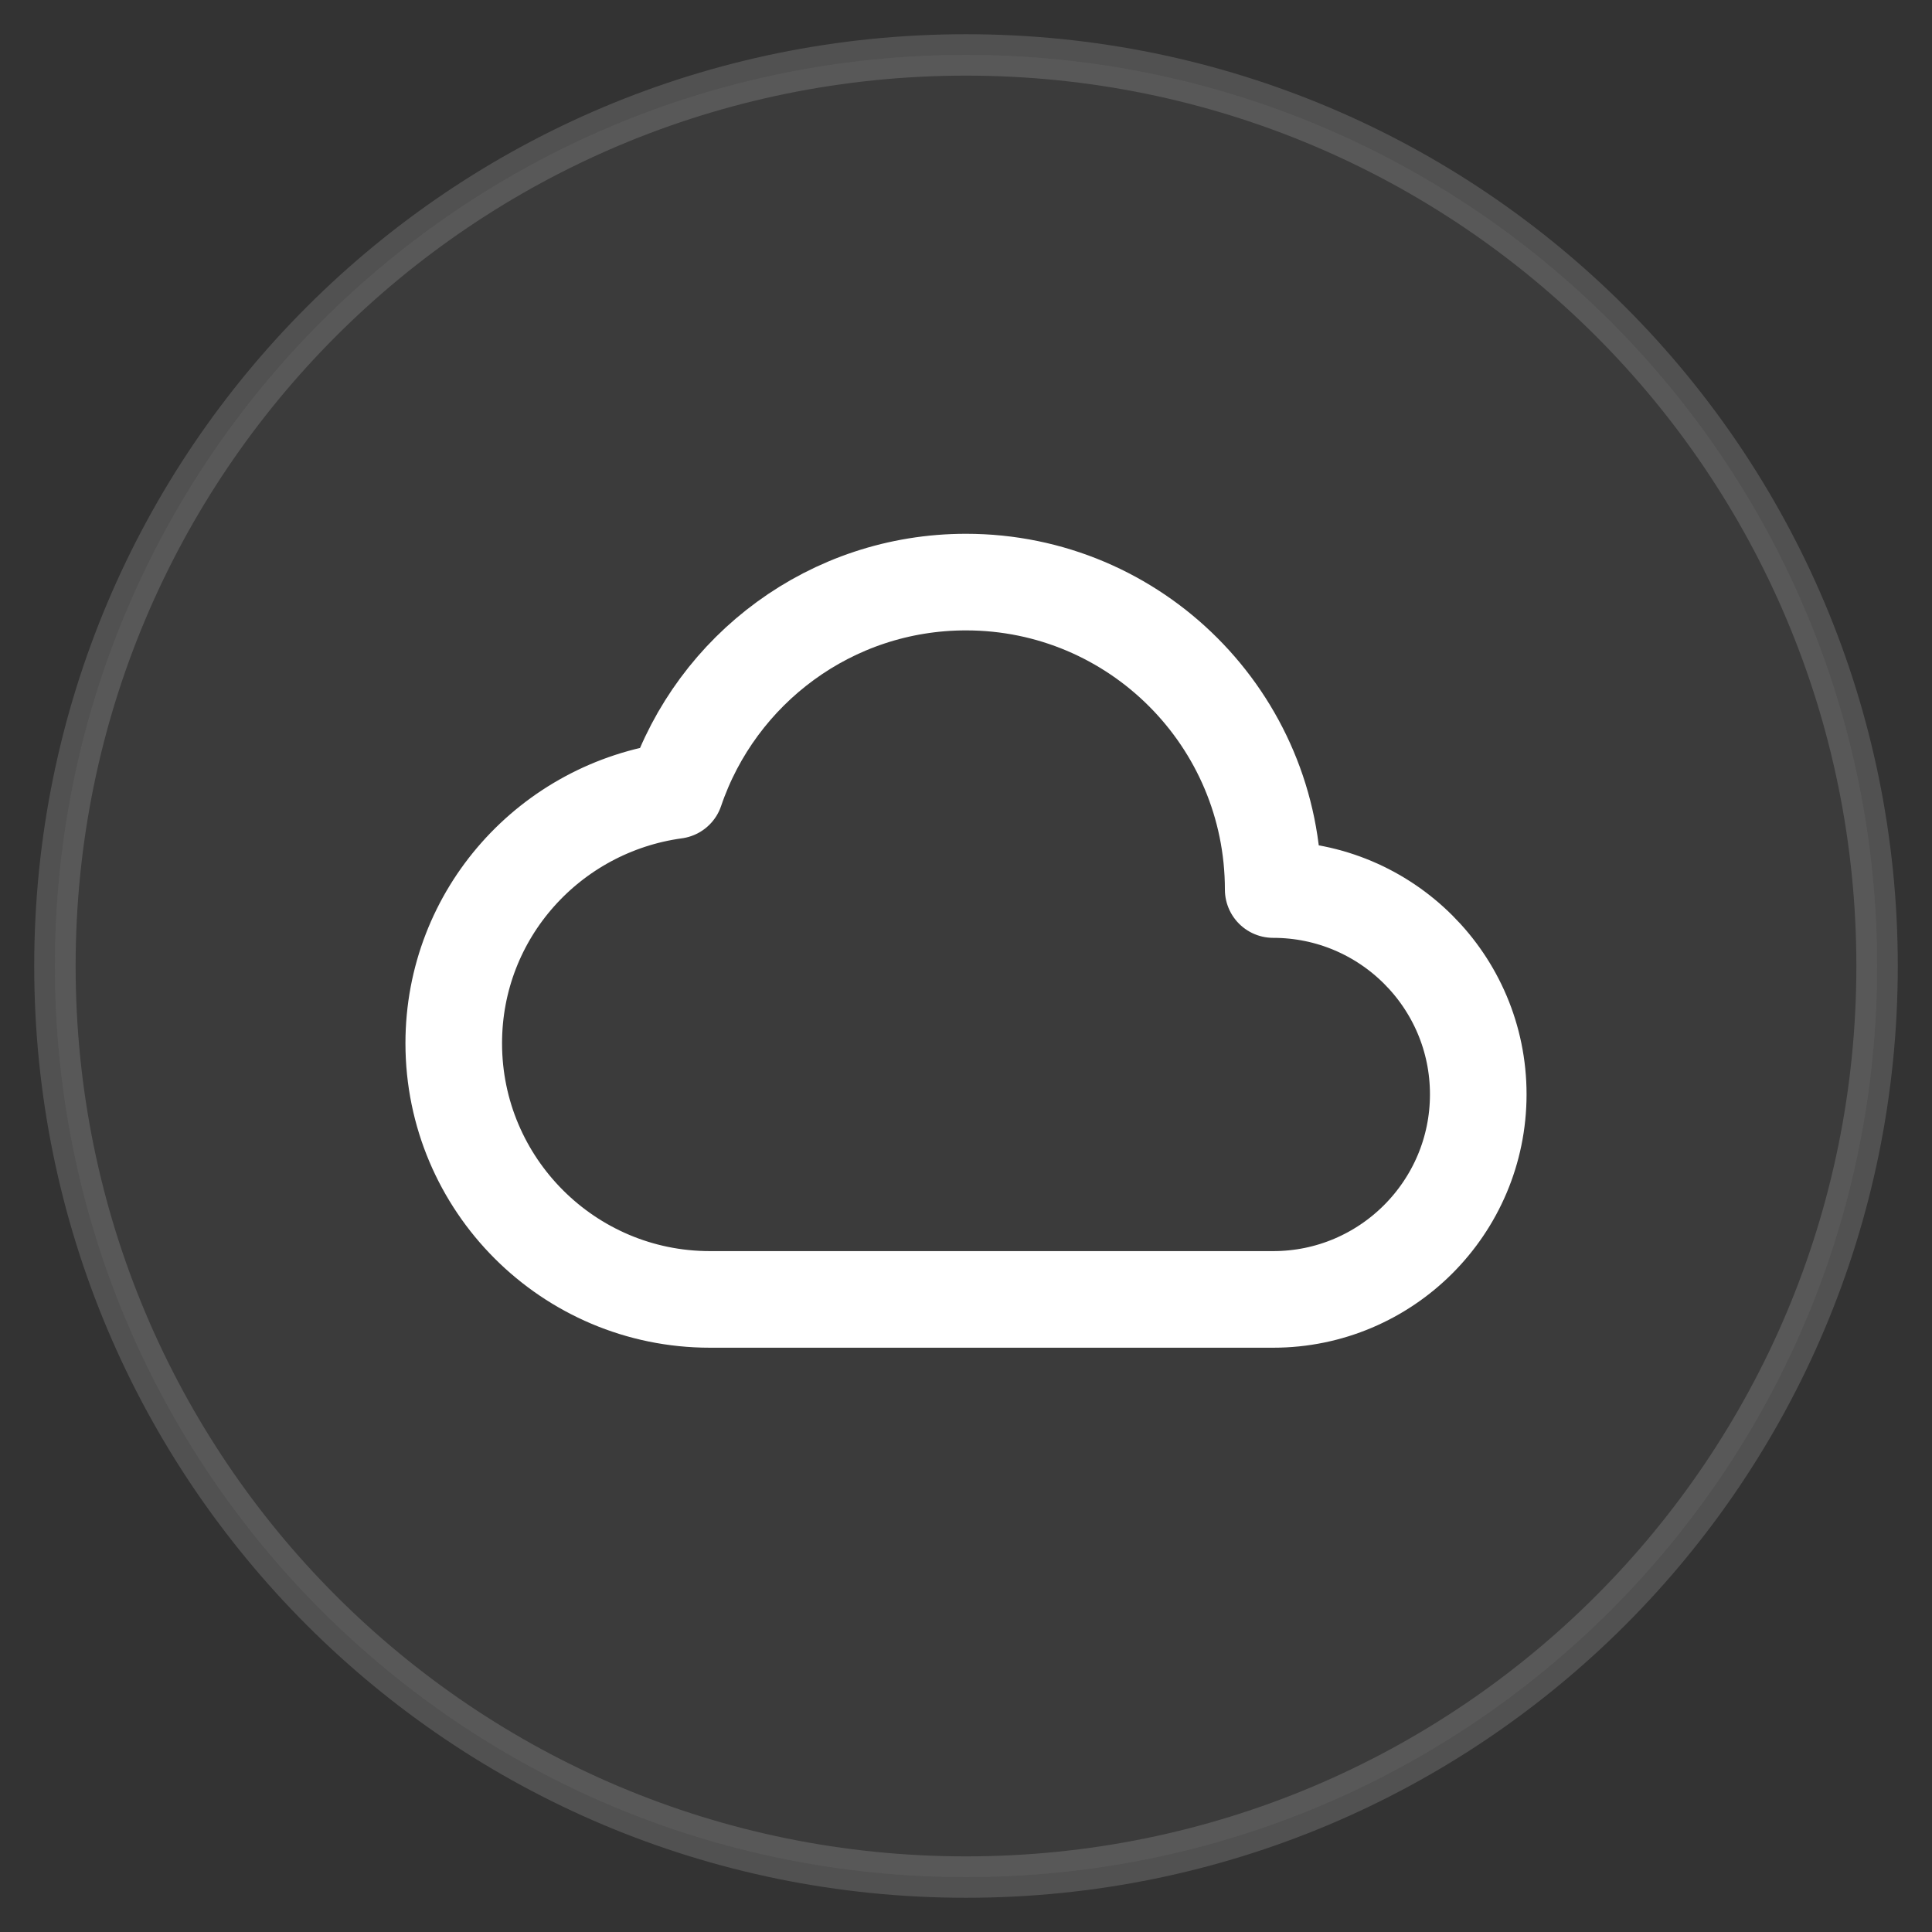 <svg version="1.2" xmlns="http://www.w3.org/2000/svg" viewBox="0 0 70 70" width="70" height="70">
	<rect x="0" y="0" width="70" height="70" fill="#333333" stroke="none"/>
	<title>cloud</title>
	<style>
		.s0 { opacity: .15;fill: #6b6b6b;stroke: #ffffff;stroke-linecap: round;stroke-linejoin: round;stroke-width: 1.5 } 
		.s1 { fill: none;stroke: #ffffff;stroke-linecap: round;stroke-linejoin: round;stroke-width: 3.5 } 
	</style>
	<path fill-rule="evenodd" class="s0" d="m35 68.01c-18.26 0-33.01-14.75-33.01-33.01 0-18.26 14.75-33.01 33.01-33.01 18.26 0 33.01 14.75 33.01 33.01 0 18.26-14.75 33.01-33.01 33.01z"/>
	<path fill-rule="evenodd" class="s1" d="m24.47 28.64c-4.53 0.62-8.03 4.46-8.03 9.16 0 5.12 4.16 9.28 9.28 9.28h20.41c4.1 0 7.43-3.33 7.43-7.43 0-4.1-3.33-7.42-7.43-7.42 0-6.15-4.98-11.14-11.13-11.14-4.89 0-9.04 3.16-10.53 7.55z"/>
</svg>